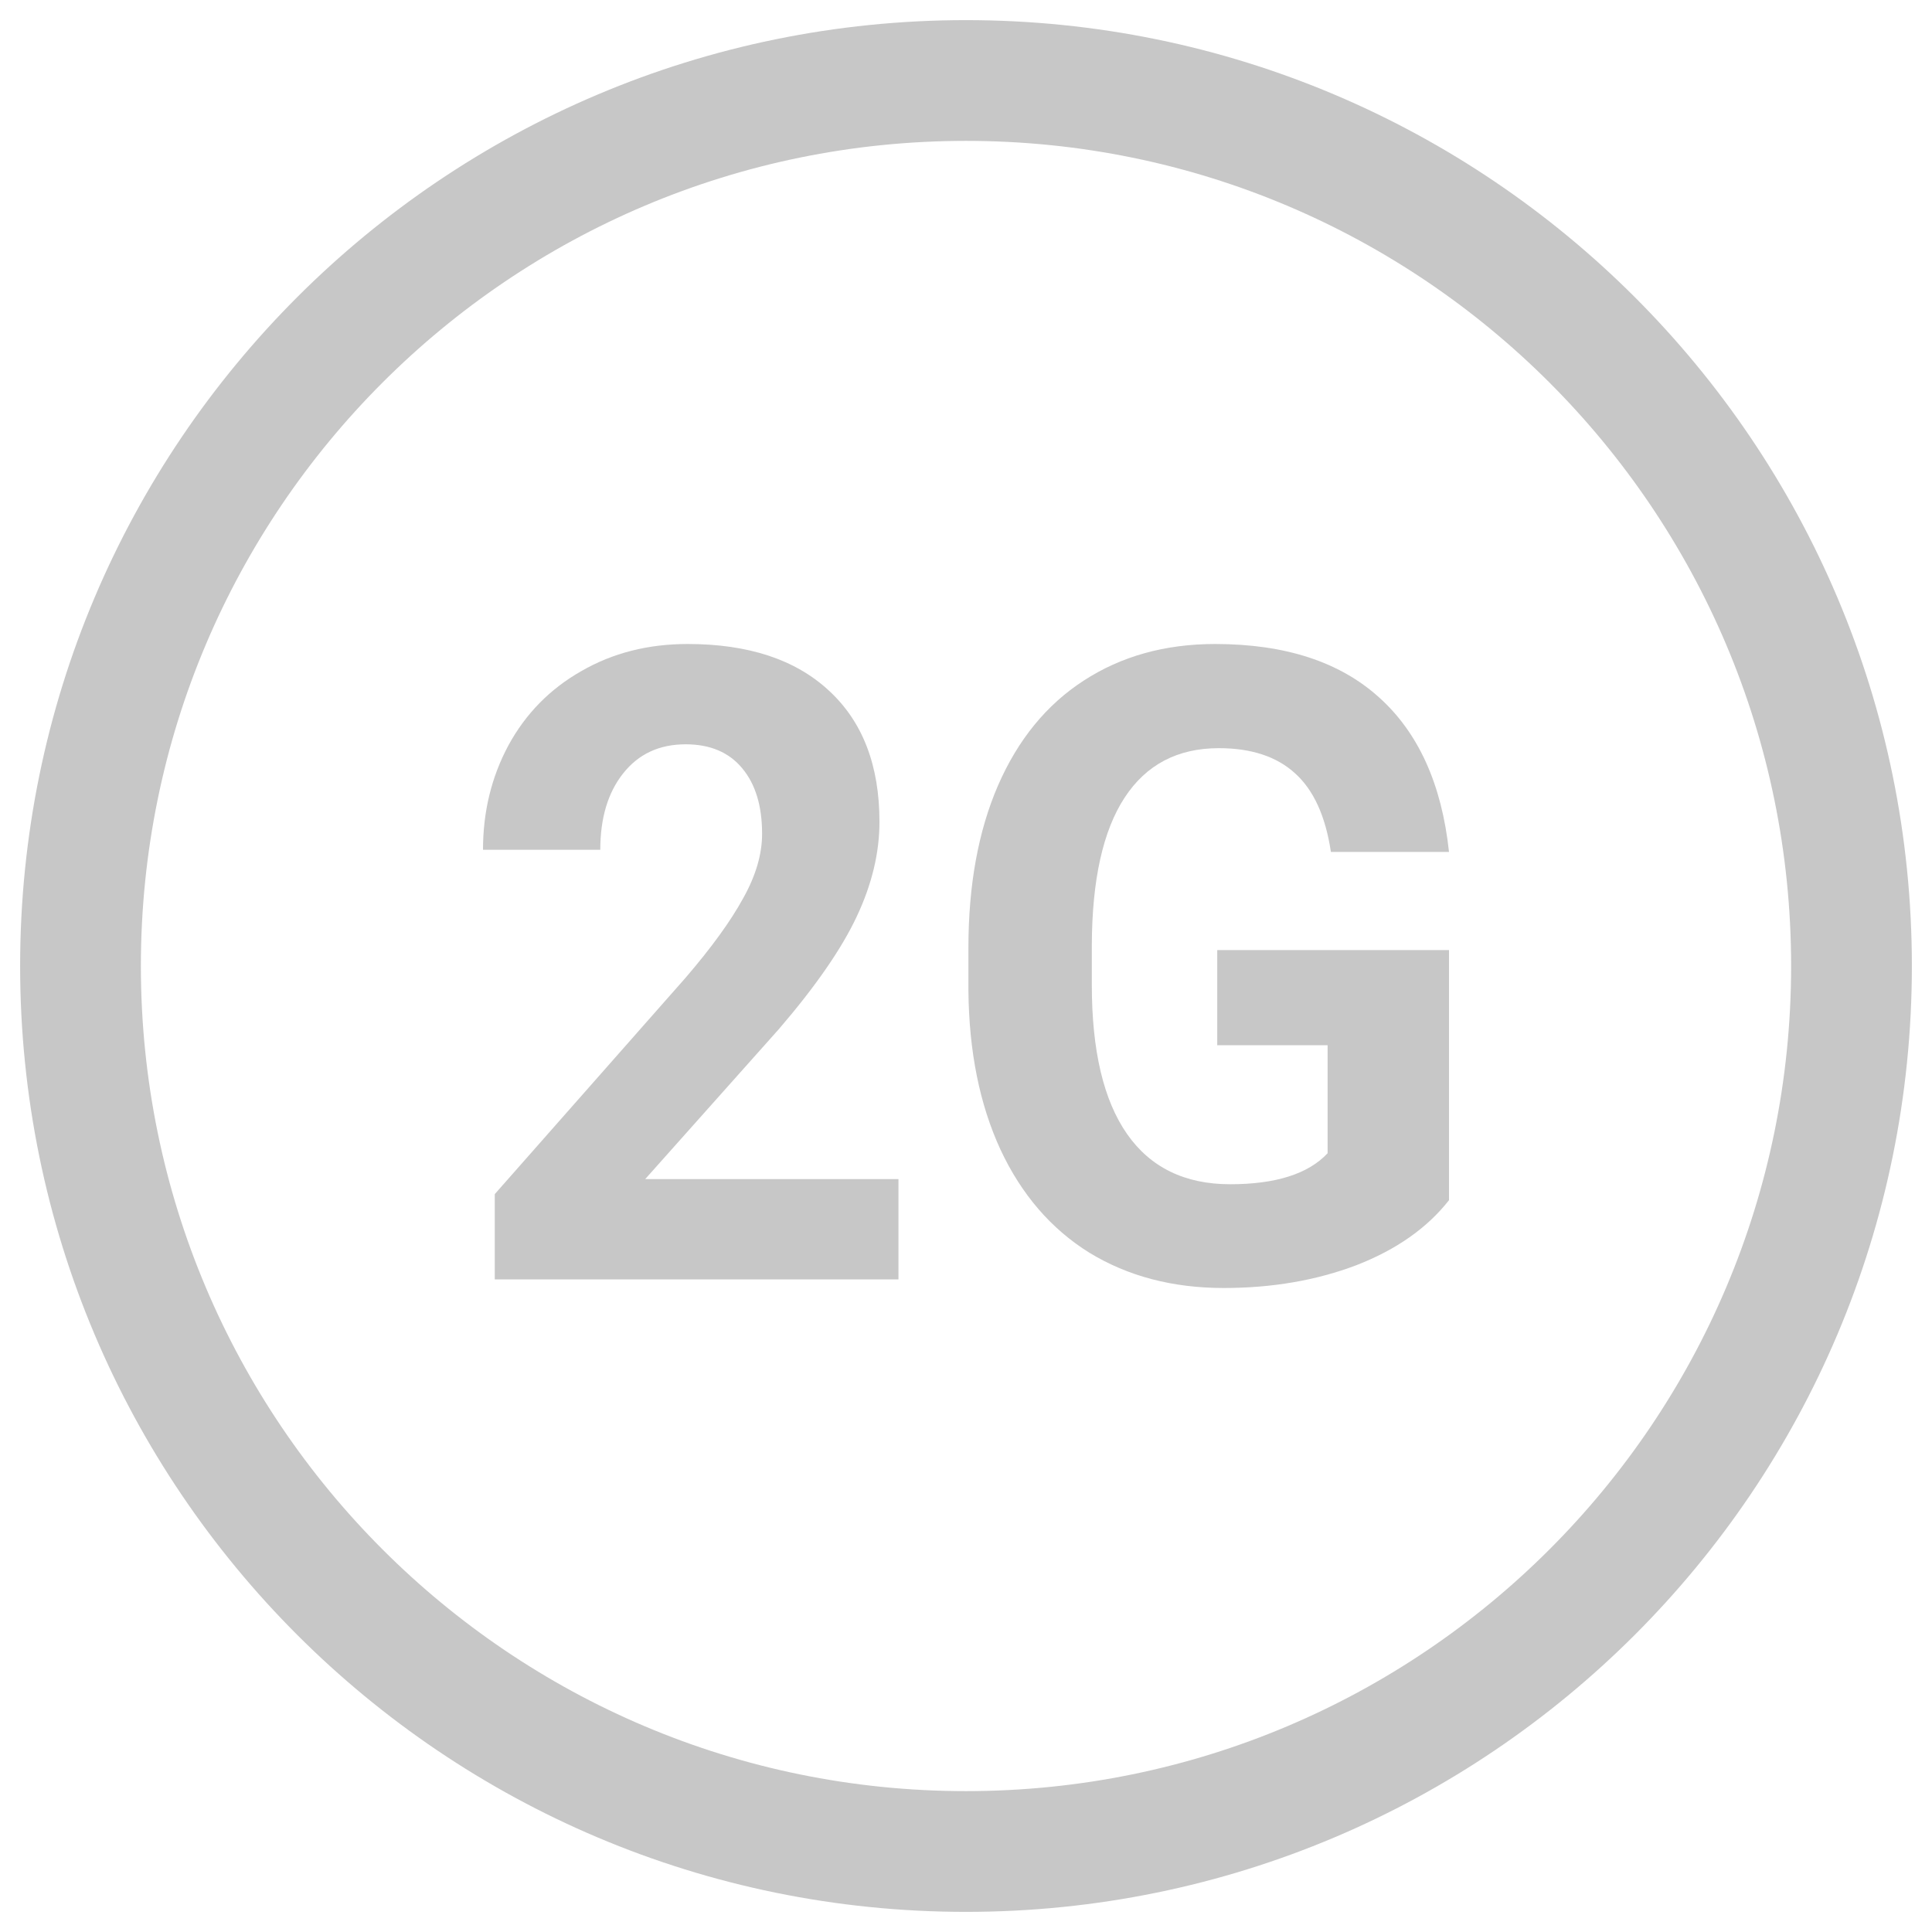 <svg width="24" height="24" viewBox="0 0 24 24" fill="none" xmlns="http://www.w3.org/2000/svg">
<path d="M23 12C23 18.075 18.075 23 12 23C5.925 23 1 18.075 1 12C1 5.925 5.925 1 12 1C18.075 1 23 5.925 23 12Z" stroke="#C7C7C7" stroke-width="1.5"/>
<path d="M11.161 15.893H6.146V14.834L8.513 12.15C8.838 11.772 9.077 11.442 9.231 11.16C9.389 10.879 9.467 10.611 9.467 10.358C9.467 10.012 9.385 9.742 9.221 9.545C9.057 9.346 8.822 9.246 8.518 9.246C8.189 9.246 7.93 9.367 7.739 9.61C7.551 9.848 7.457 10.164 7.457 10.556H6C6 10.082 6.106 9.649 6.317 9.257C6.531 8.865 6.832 8.558 7.221 8.337C7.61 8.112 8.05 8 8.543 8C9.296 8 9.881 8.193 10.296 8.578C10.715 8.963 10.925 9.506 10.925 10.209C10.925 10.594 10.831 10.986 10.643 11.385C10.456 11.784 10.134 12.25 9.678 12.781L8.015 14.647H11.161V15.893Z" fill="#C7C7C7"/>
<path d="M18 14.909C17.729 15.255 17.345 15.524 16.849 15.717C16.353 15.905 15.804 16 15.201 16C14.568 16 14.012 15.854 13.533 15.562C13.057 15.266 12.688 14.838 12.427 14.278C12.169 13.718 12.037 13.061 12.03 12.305V11.775C12.03 10.998 12.152 10.326 12.397 9.759C12.645 9.189 13 8.754 13.462 8.455C13.928 8.152 14.472 8 15.095 8C15.963 8 16.642 8.221 17.131 8.663C17.62 9.102 17.91 9.742 18 10.583H16.533C16.466 10.137 16.317 9.811 16.085 9.604C15.858 9.398 15.543 9.294 15.141 9.294C14.628 9.294 14.238 9.499 13.97 9.909C13.702 10.319 13.566 10.929 13.563 11.738V12.235C13.563 13.052 13.709 13.668 14 14.086C14.291 14.503 14.719 14.711 15.281 14.711C15.848 14.711 16.251 14.583 16.492 14.326V12.984H15.121V11.802H18V14.909Z" fill="#C7C7C7"/>
</svg>
